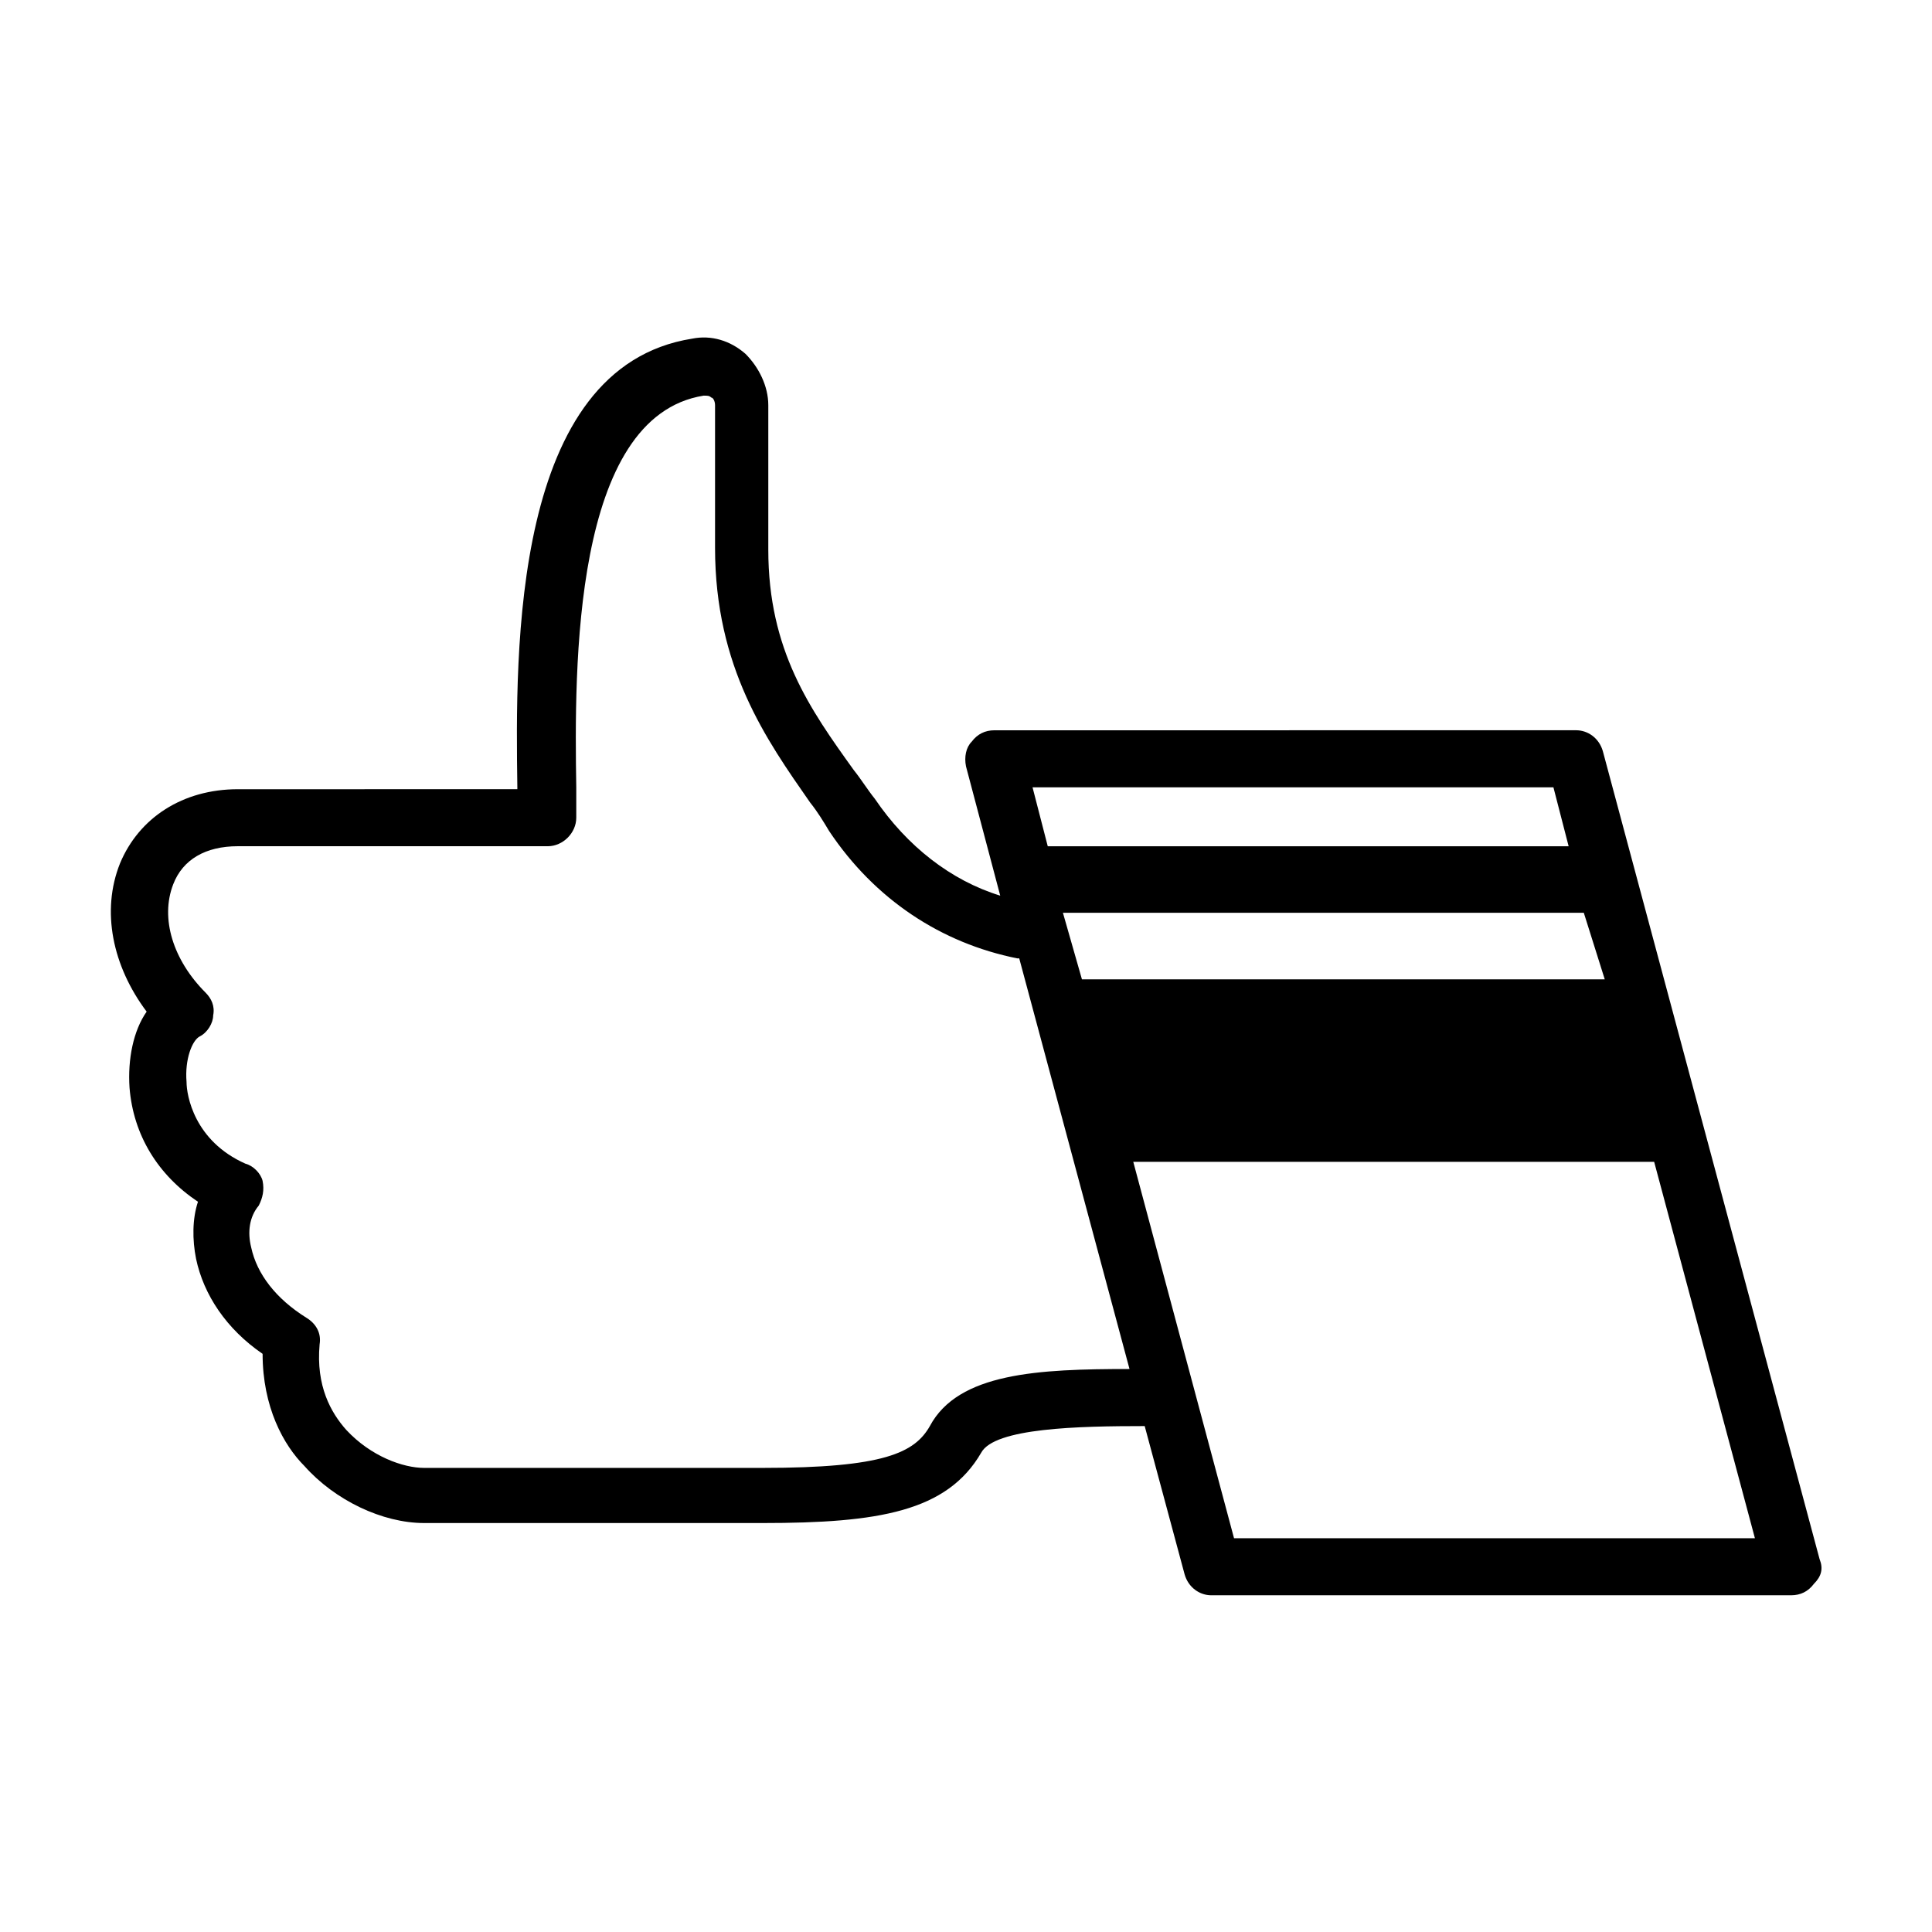 <?xml version="1.0" encoding="UTF-8"?>
<!-- Uploaded to: ICON Repo, www.iconrepo.com, Generator: ICON Repo Mixer Tools -->
<svg fill="#000000" width="800px" height="800px" version="1.1" viewBox="144 144 512 512" xmlns="http://www.w3.org/2000/svg">
 <path d="m626.21 557.19-57.438-214.12c-1.008-3.527-4.031-5.543-7.055-5.543l-154.16 0.004c-2.519 0-4.535 1.008-6.047 3.023-1.508 1.508-2.012 4.027-1.508 6.547l9.07 34.258c-13.098-4.031-24.688-13.098-33.25-25.695-2.016-2.519-3.527-5.039-5.543-7.559-11.586-16.121-22.672-31.738-22.672-58.441v-38.289c0-5.039-2.519-10.078-6.047-13.602-4.031-3.527-9.07-5.039-14.105-4.031-47.863 7.559-46.855 82.625-46.352 118.9v0.504l-74.062 0.004c-14.609 0-26.199 7.559-31.234 19.648-5.039 12.594-2.016 27.207 7.055 39.297-3.527 5.039-5.039 12.594-4.535 20.152 1.008 12.594 7.559 23.176 18.137 30.23-1.512 4.535-1.512 10.078-0.504 15.113 2.016 9.574 8.062 18.641 17.633 25.191 0 14.105 5.543 24.184 11.082 29.727 8.062 9.07 20.656 15.113 31.738 15.113h89.68c30.73 0 48.871-3.023 57.938-18.641 3.527-6.551 25.695-7.055 43.328-7.055l10.578 39.297c1.008 3.527 4.031 5.543 7.055 5.543h153.66c2.519 0 4.535-1.008 6.047-3.023 2.016-2.016 2.519-4.031 1.516-6.551zm-56.934-153.66h-138.55l-5.039-17.633h138.04zm-13.602-50.883 4.031 15.617h-138.04l-4.031-15.617zm-165.25 169.28c-4.031 7.055-12.09 11.082-44.336 11.082h-89.676c-5.543 0-14.105-3.023-20.656-10.078-4.031-4.535-8.062-11.586-7.055-22.672 0.504-3.023-1.008-5.543-3.527-7.055-8.062-5.039-13.098-11.586-14.609-18.641-1.008-4.031-0.504-8.062 2.016-11.082 1.008-2.016 1.512-4.031 1.008-6.551-0.504-2.016-2.519-4.031-4.535-4.535-13.602-6.043-15.617-18.133-15.617-21.66-0.504-6.047 1.512-11.082 3.527-12.09s3.527-3.527 3.527-5.543c0.504-2.519-0.504-4.535-2.016-6.047-8.566-8.566-12.09-19.648-8.566-28.719 2.519-6.551 8.566-10.078 17.129-10.078l82.121 0.004c4.031 0 7.559-3.527 7.559-7.559v-8.062c-0.504-31.738-1.008-98.242 33.754-103.79 1.008 0 1.512 0 2.016 0.504 0.504 0 1.008 1.008 1.008 2.016v37.789c0 31.738 13.602 50.883 25.191 67.512 2.016 2.519 3.527 5.039 5.039 7.559 12.09 18.137 29.727 29.727 49.879 33.754h0.504l29.223 108.82c-24.188-0.004-45.348 1.004-52.906 15.113zm80.609 29.723-26.703-99.754h138.04l26.703 99.754z"/>
</svg>